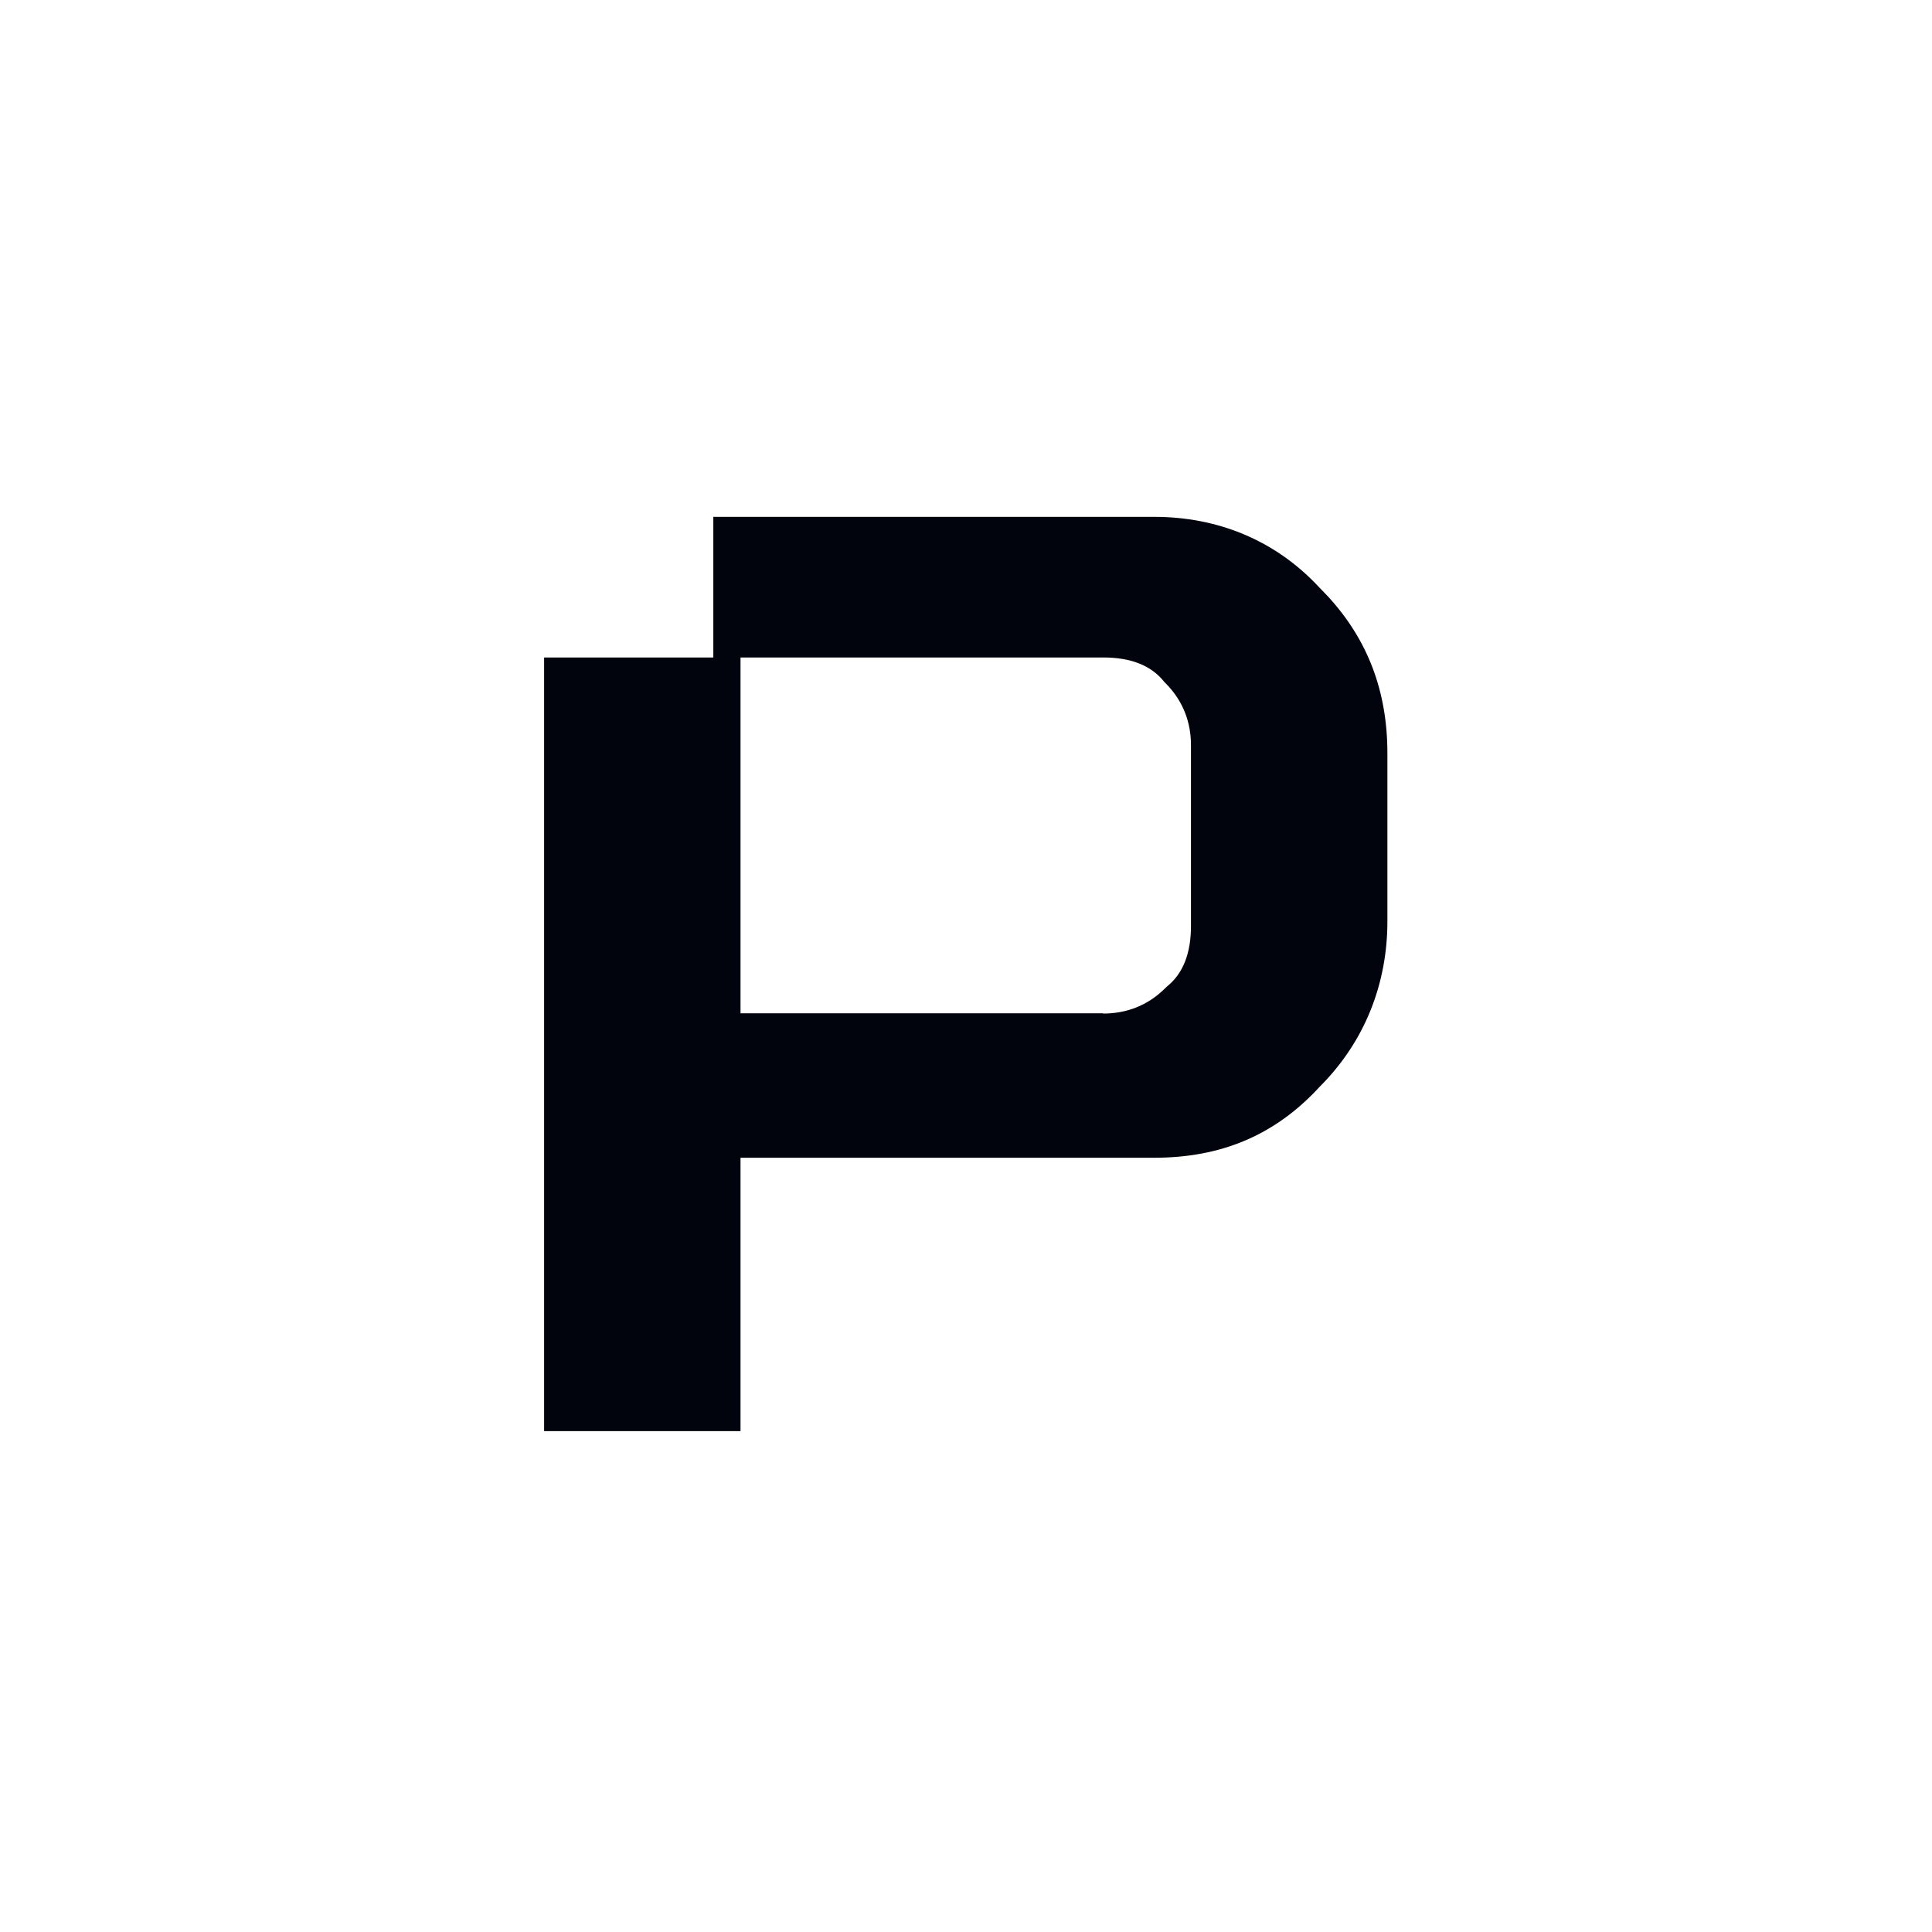 <svg xmlns="http://www.w3.org/2000/svg" width="52" height="52" viewBox="0 0 52 52" fill="none"><rect width="52" height="52" fill="white"></rect><path d="M35.526 15.829C34.31 14.511 32.736 13.911 31.06 13.911H19.199V17.696H14.645V38.519H19.931V31.161H31.06C32.861 31.161 34.318 30.561 35.526 29.243C36.734 28.035 37.342 26.475 37.342 24.798V20.273C37.342 18.597 36.807 17.213 35.745 16.056L35.526 15.829ZM29.691 27.273H19.931V17.696H29.691C30.423 17.696 30.979 17.901 31.338 18.355L31.353 18.37L31.367 18.384C31.858 18.875 32.055 19.461 32.055 20.054V24.923C32.055 25.648 31.85 26.204 31.396 26.563L31.382 26.578L31.367 26.592C30.877 27.083 30.291 27.28 29.691 27.28V27.273Z" fill="#01040C"></path></svg>